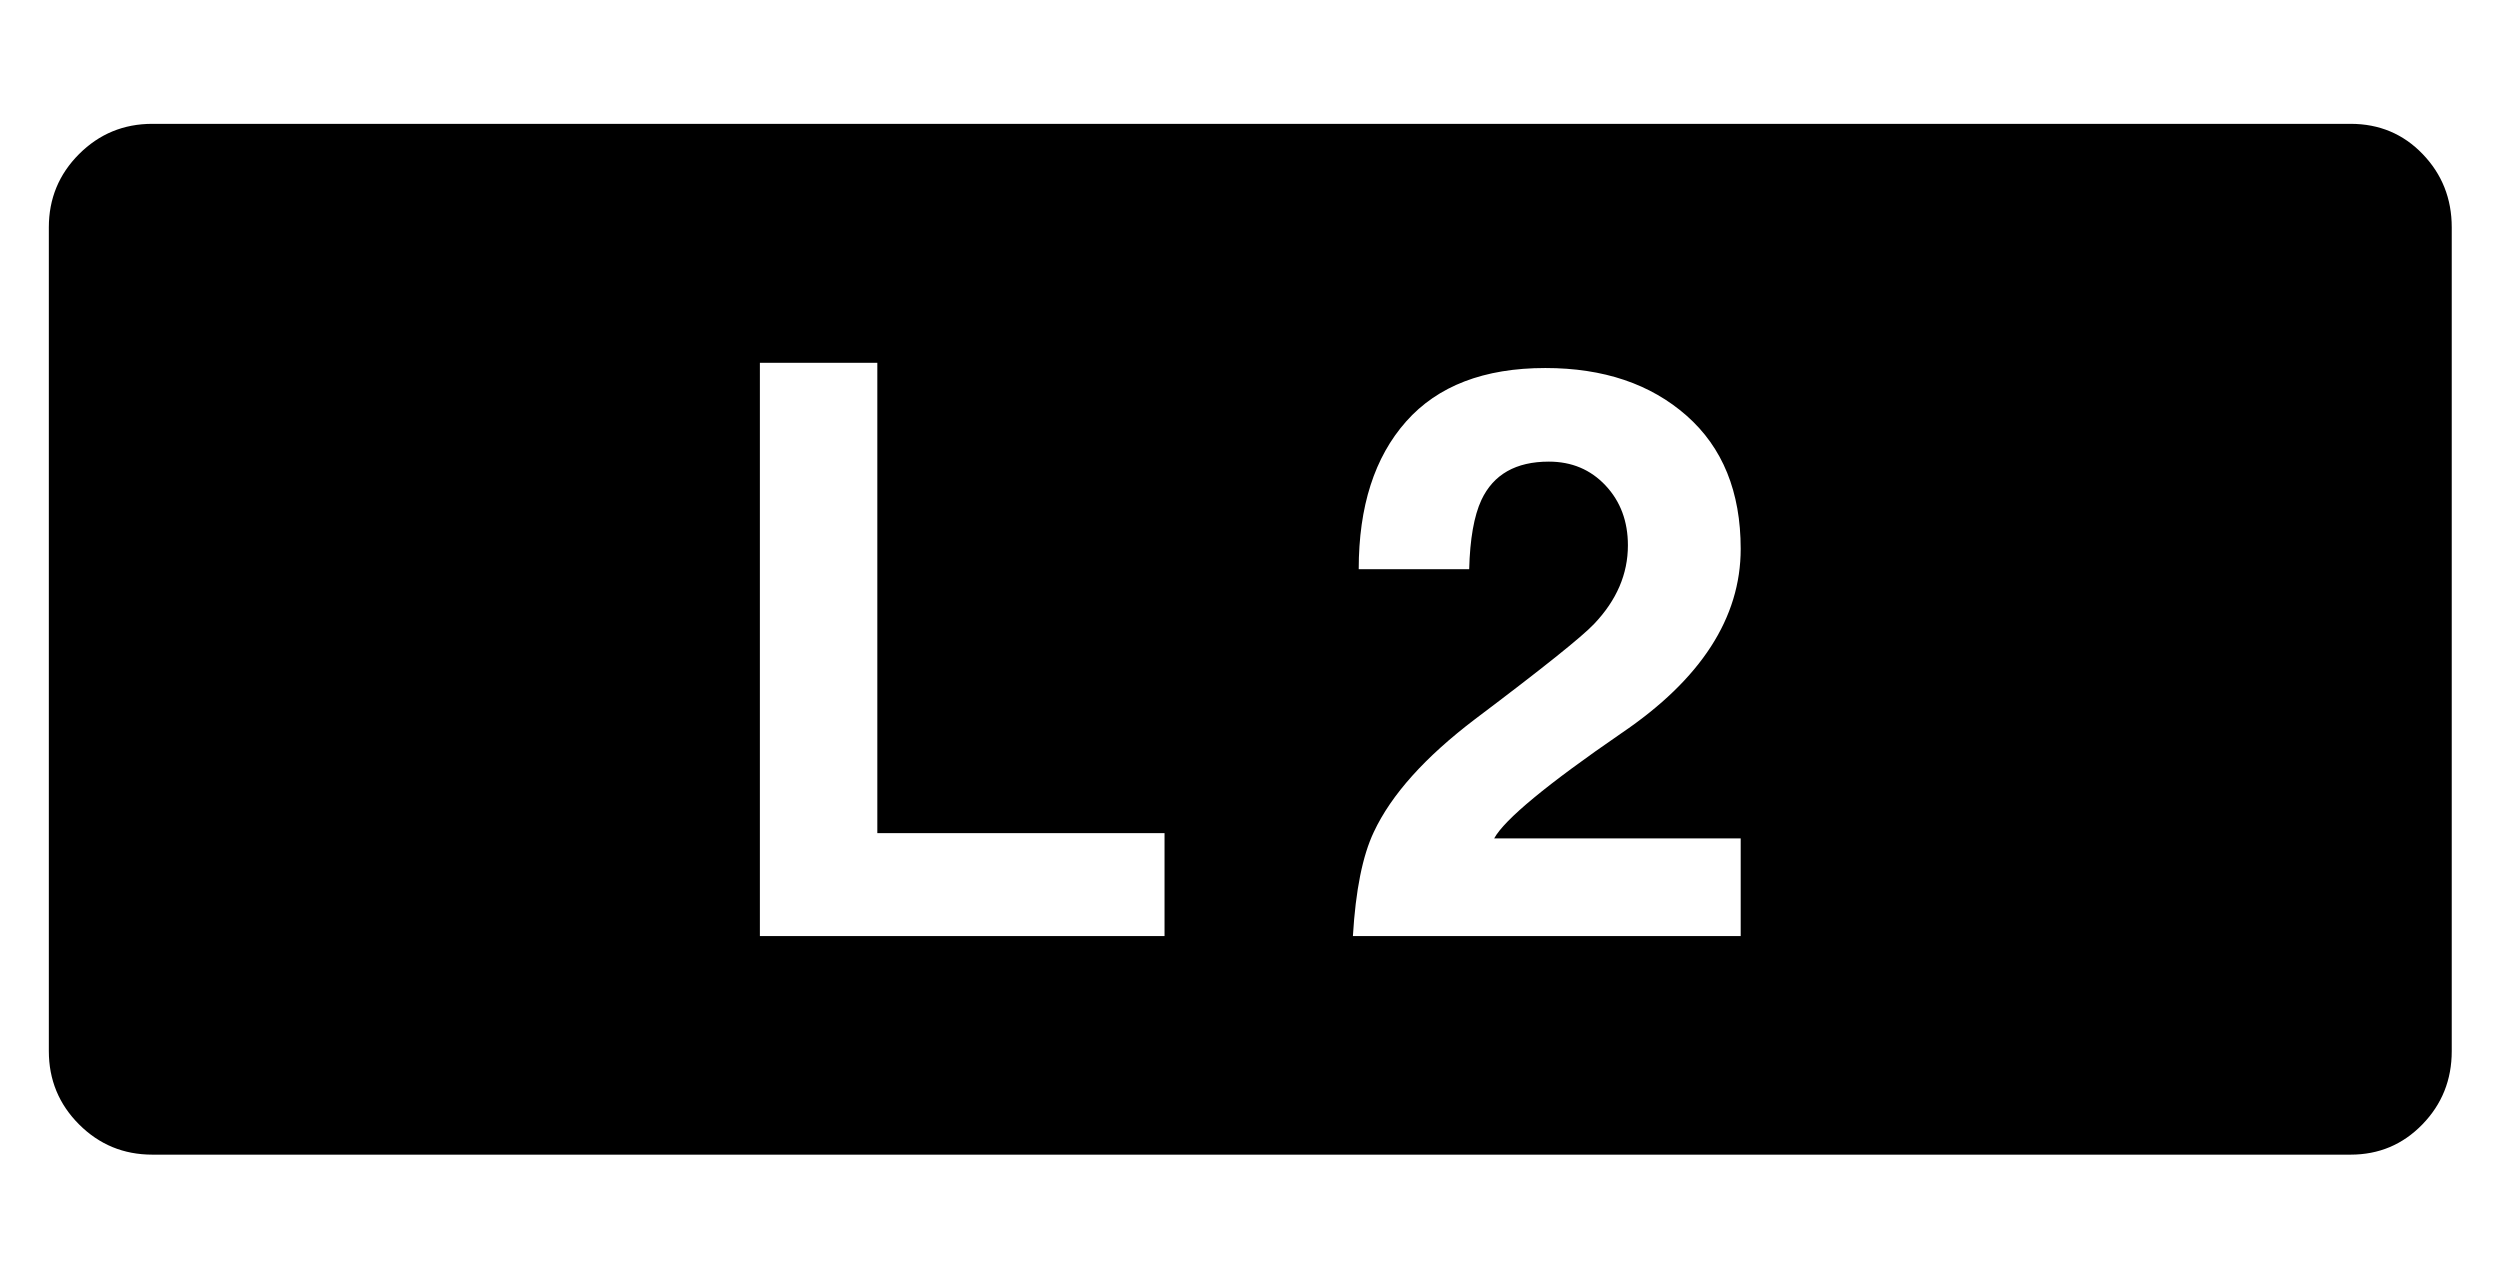 <?xml version="1.0" standalone="no"?><svg xmlns="http://www.w3.org/2000/svg" version="1.1" width="4300" height="2194" viewBox="0 -236 4300 1958"><path d="M 84,1454 84,37 q 0,-74 52,-126 52,-52 126,-52 l 3781,0 q 74,0 124,52 50,52 50,126 l 0,1417 q 0,74 -50.5,126 -50.5,52 -123.5,52 l -3781,0 q -74,0 -126,-52 -52,-52 -52,-126 z m 1223,-198 696,0 0,-177 -494,0 0,-809 -202,0 0,986 z m 1020,0 667,0 0,-168 -424,0 q 27,-49 219,-181 205,-139 205,-317 0,-147 -93,-229 -93,-82 -243,-82 -158,0 -239.5,92 -81.5,92 -81.5,254 l 190,0 q 2,-78 21,-119 31,-66 116,-66 59,0 97.5,41 38.5,41 38.5,103 0,74 -58,135 -31,33 -205,164 -129,98 -174,194 -29,61 -36,179 z"/></svg>